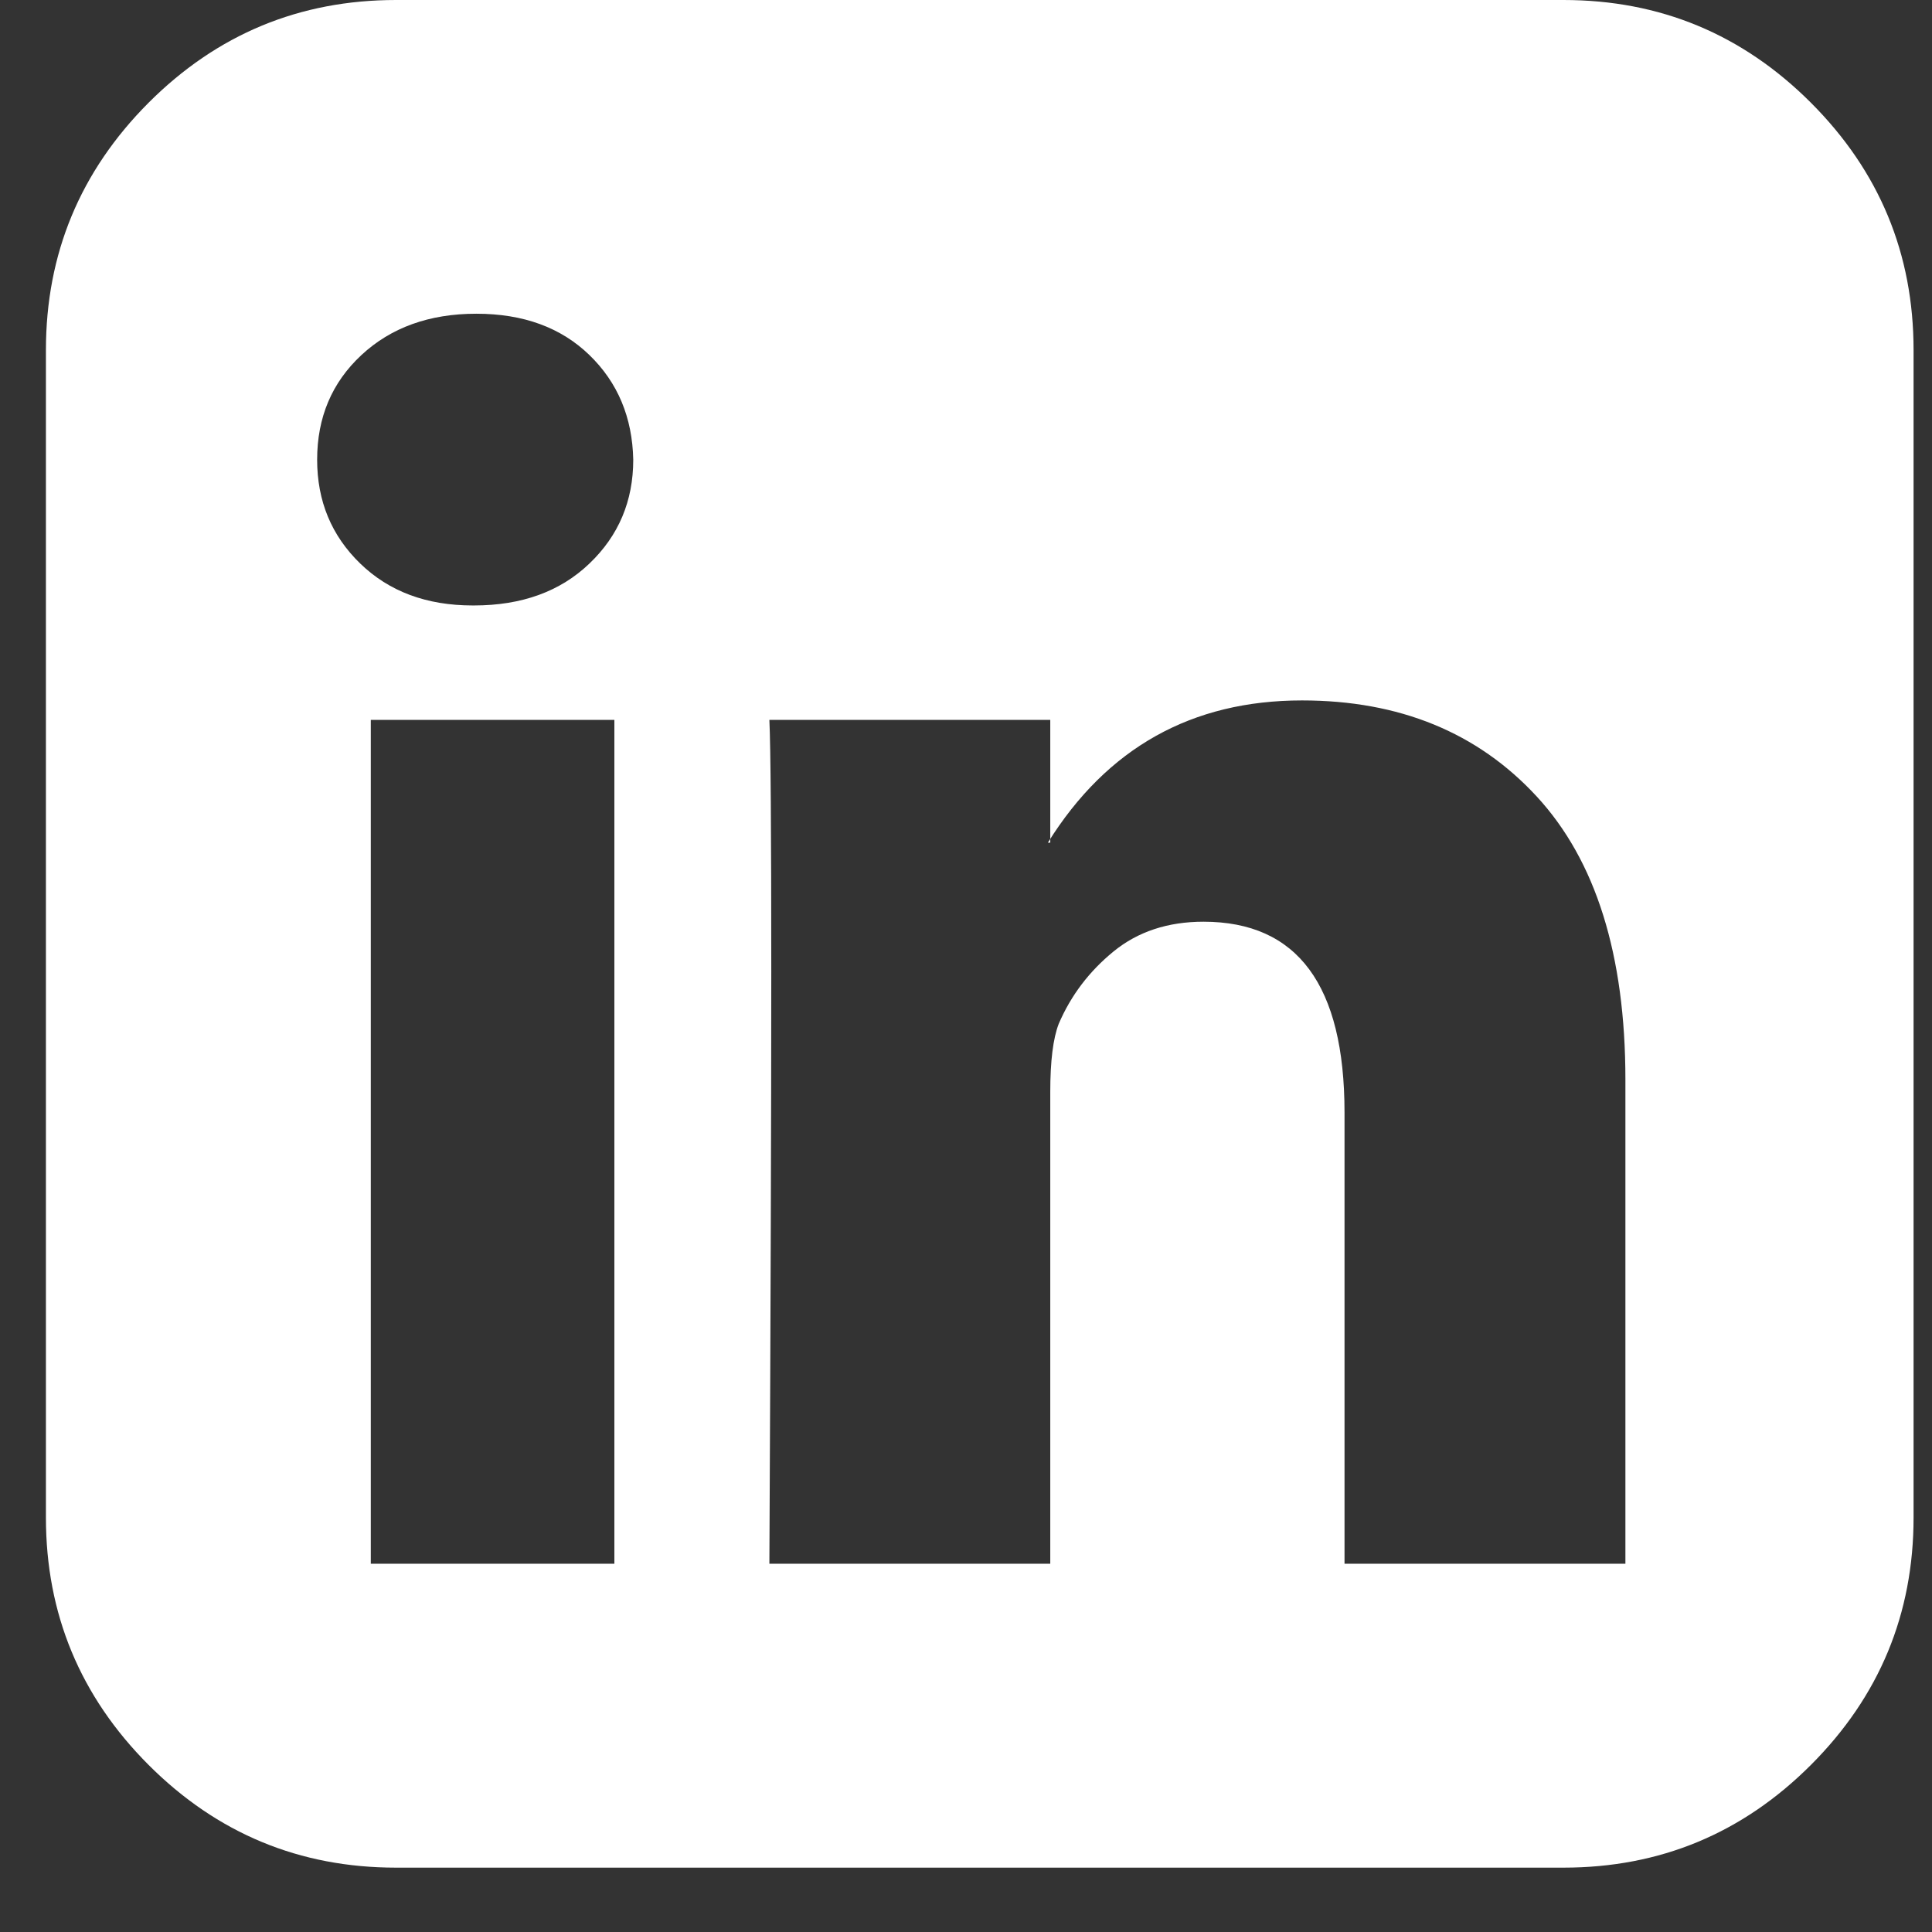 <svg width="13" height="13" viewBox="0 0 13 13" fill="none" xmlns="http://www.w3.org/2000/svg">
<rect x="0" y="0" width="13" height="13" fill="#333333" stroke="none"/>
<g clip-path="url(#clip0_1021_1685)">
<path d="M2.495 4.844V10.522H4.134V4.844H2.495ZM3.966 3.792C4.163 3.604 4.261 3.371 4.261 3.093C4.255 2.809 4.157 2.574 3.966 2.389C3.775 2.204 3.522 2.111 3.205 2.111C2.889 2.111 2.631 2.204 2.432 2.389C2.233 2.574 2.134 2.809 2.134 3.093C2.134 3.371 2.23 3.604 2.424 3.792C2.618 3.98 2.87 4.074 3.181 4.074H3.189C3.511 4.074 3.77 3.98 3.966 3.792ZM9.047 7.486V10.522H10.937V7.265C10.937 6.425 10.738 5.79 10.34 5.359C9.942 4.928 9.415 4.713 8.761 4.713C8.019 4.713 7.449 5.032 7.051 5.67H7.067V4.844H5.177C5.194 5.204 5.194 7.096 5.177 10.522H7.067V7.347C7.067 7.14 7.086 6.987 7.124 6.889C7.206 6.698 7.329 6.536 7.493 6.402C7.656 6.269 7.858 6.202 8.098 6.202C8.731 6.202 9.047 6.63 9.047 7.486ZM12.185 0.691C12.646 1.152 12.876 1.707 12.876 2.356V10.211C12.876 10.86 12.646 11.415 12.185 11.876C11.724 12.337 11.169 12.567 10.52 12.567H2.665C2.016 12.567 1.461 12.337 1 11.876C0.54 11.415 0.309 10.86 0.309 10.211V2.356C0.309 1.707 0.54 1.152 1 0.691C1.461 0.23 2.016 0 2.665 0H10.52C11.169 0 11.724 0.23 12.185 0.691Z" fill="white"/>
</g>
<defs>
<clipPath id="clip0_1021_1685">
<rect width="12.567" height="12.567" fill="white" transform="translate(0.309)"/>
</clipPath>
</defs>
</svg>
